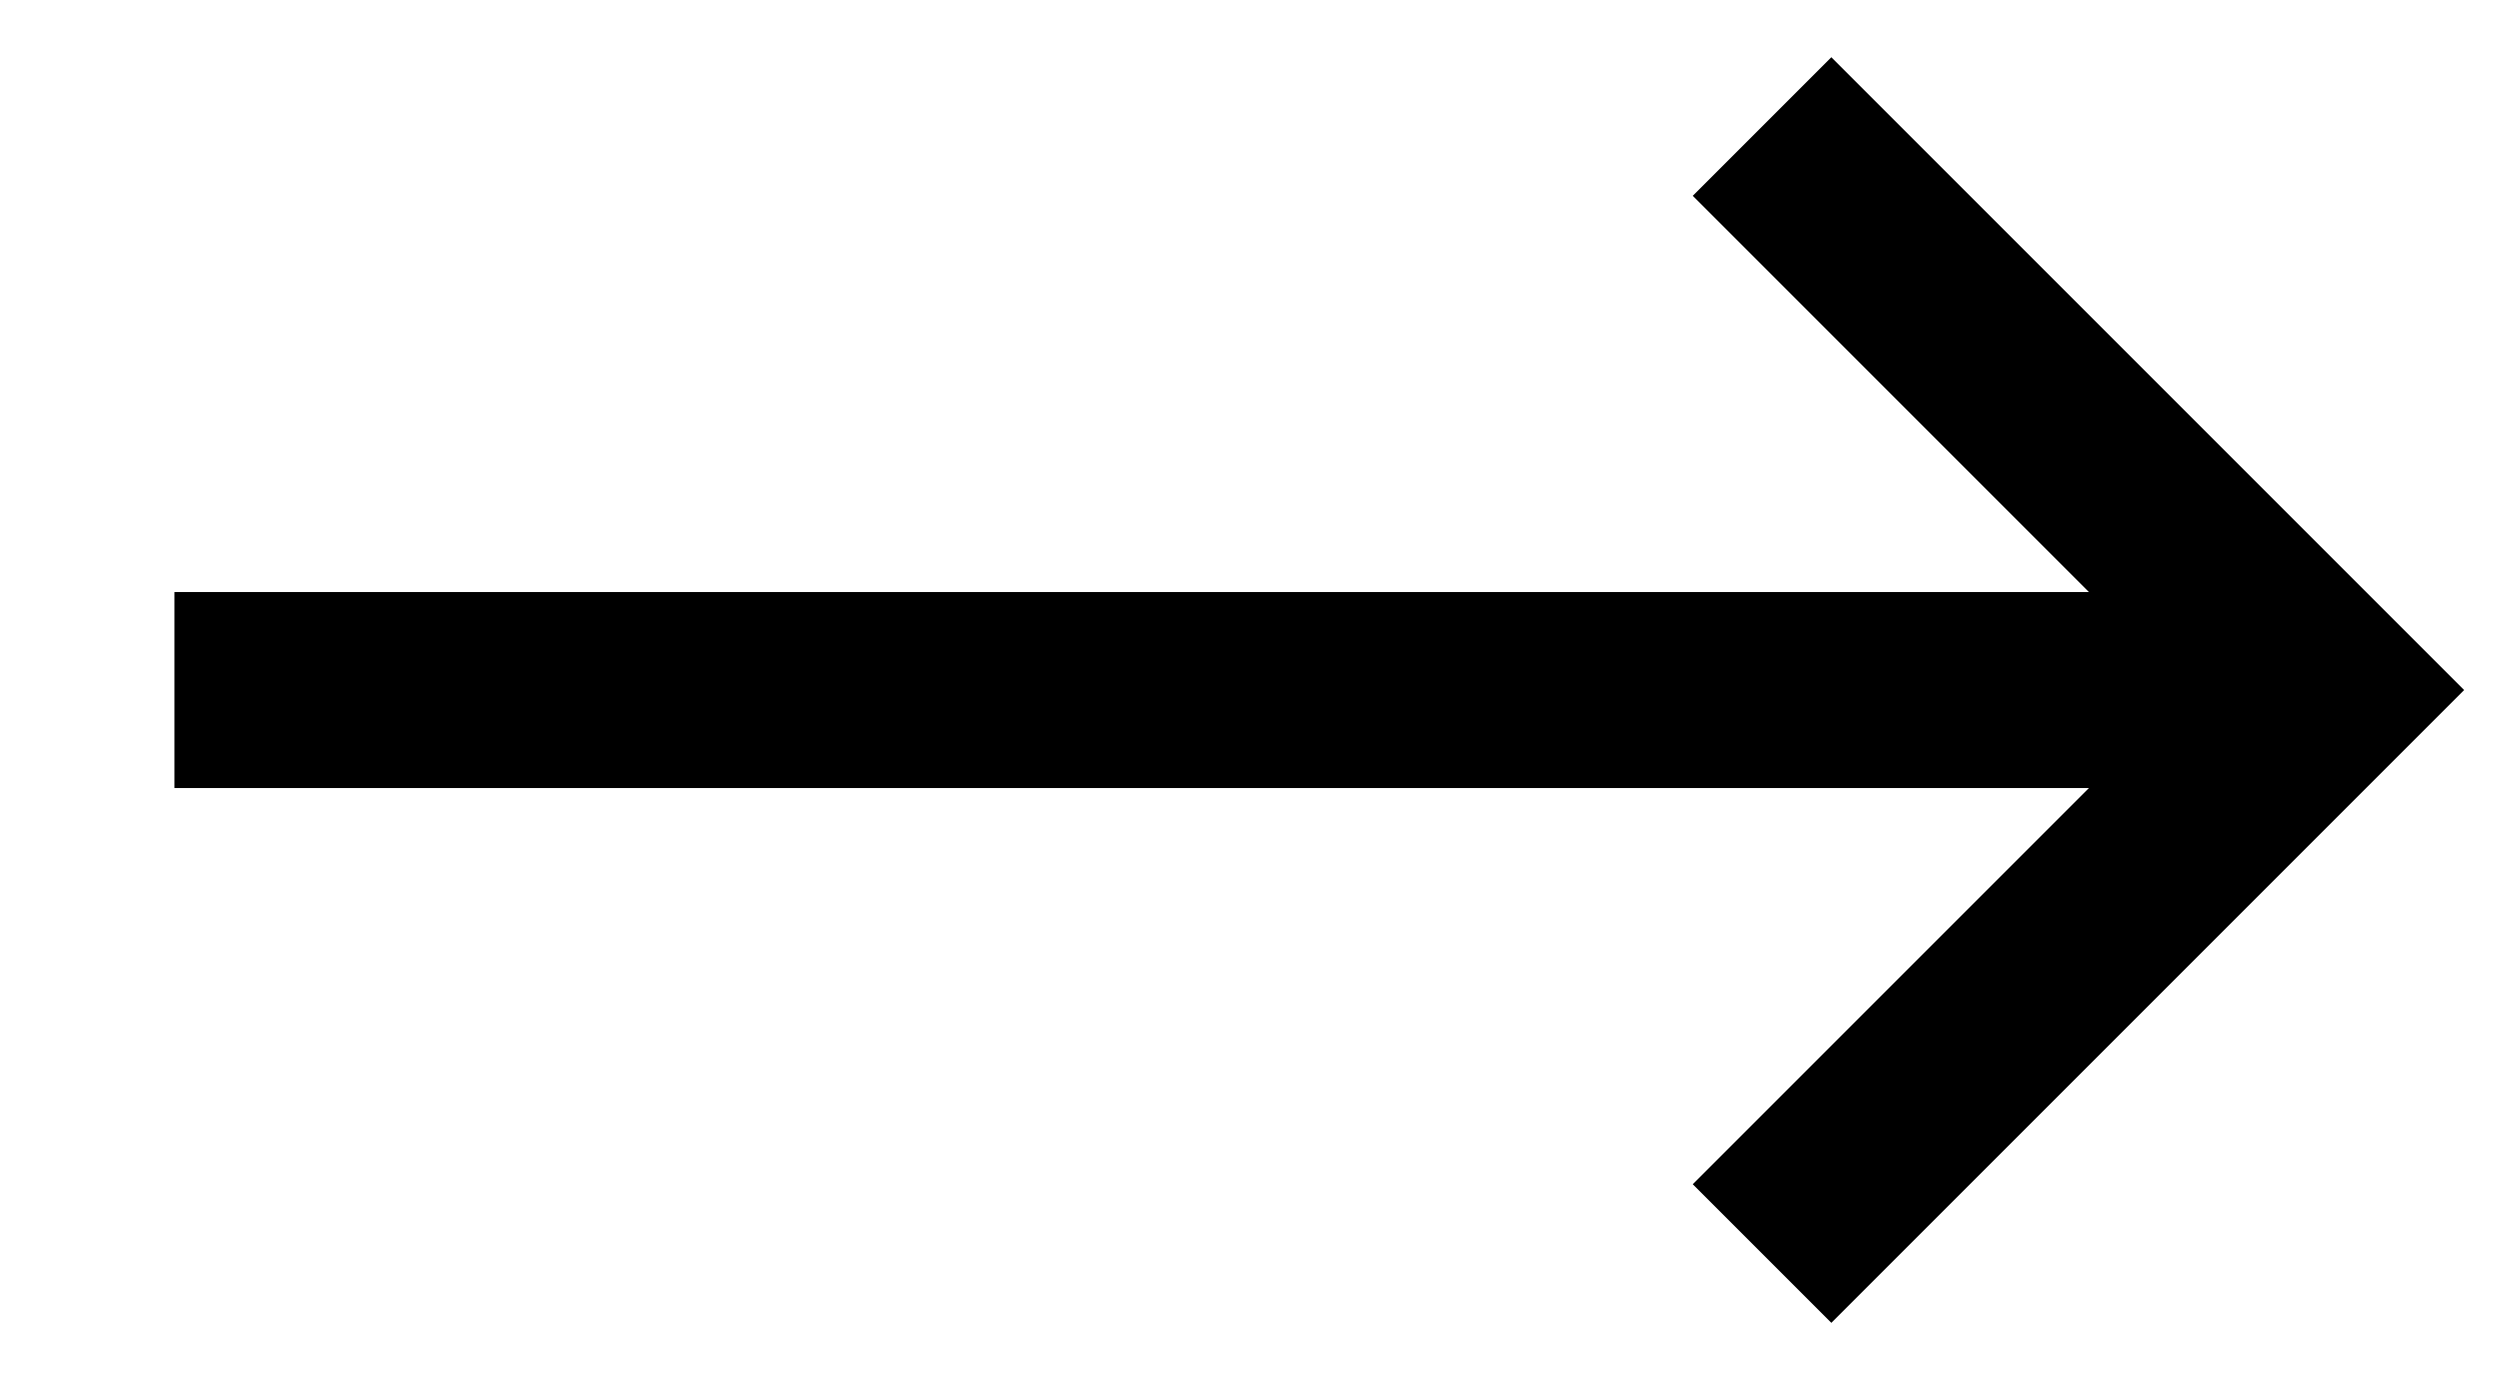<svg id="Layer_1" data-name="Layer 1" xmlns="http://www.w3.org/2000/svg" width="9mm" height="5mm" viewBox="0 0 25.51 14.17">
  <defs>
    <style>
      .cls-1 {
        fill: none;
        stroke: #000;
        stroke-miterlimit: 10;
        stroke-width: 2px;
      }
    </style>
  </defs>
  <line class="cls-1" x1="1.78" y1="7.04" x2="23.73" y2="7.04"/>
  <polyline class="cls-1" points="17.98 1.29 23.73 7.04 17.98 12.79"/>
</svg>
